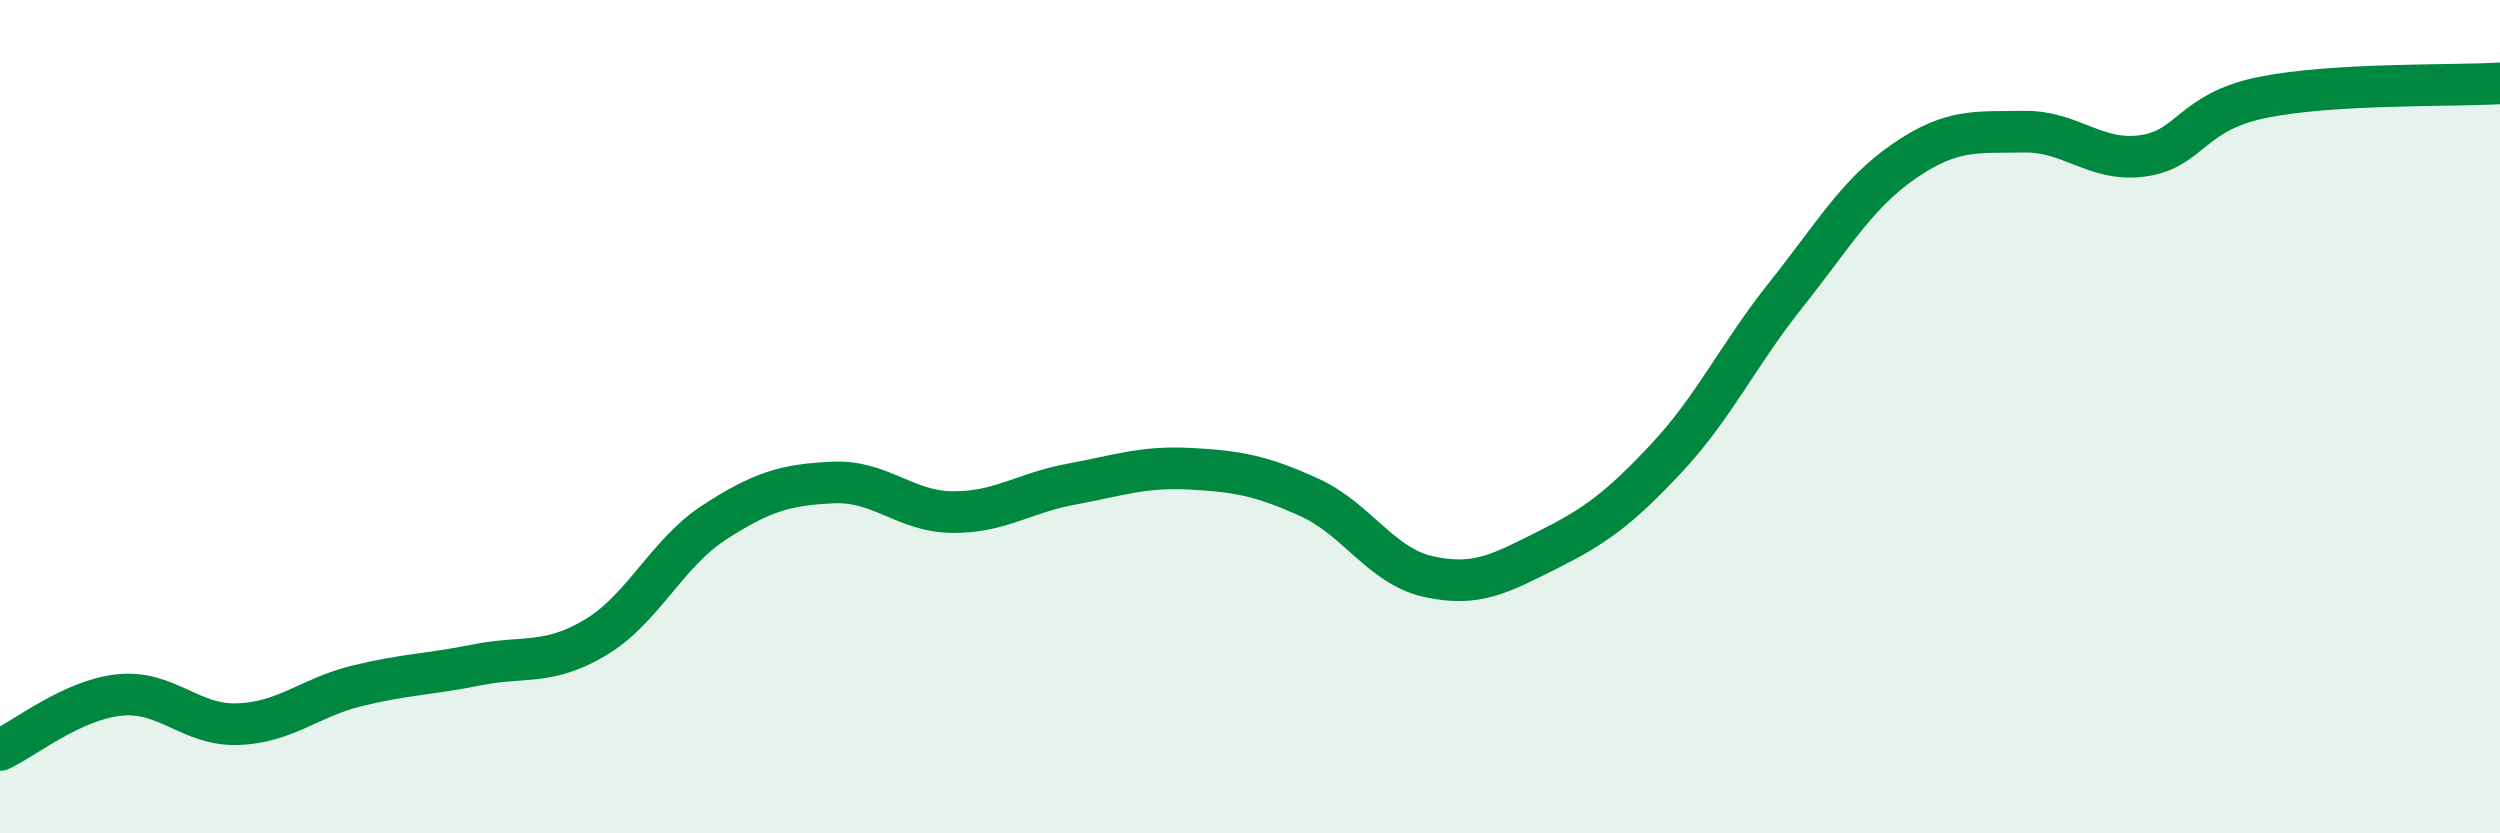 
    <svg width="60" height="20" viewBox="0 0 60 20" xmlns="http://www.w3.org/2000/svg">
      <path
        d="M 0,18 C 0.57,17.74 1.72,16.8 2.86,16.68 C 4,16.56 4.57,17.42 5.71,17.38 C 6.85,17.34 7.43,16.74 8.57,16.46 C 9.71,16.18 10.29,16.19 11.43,15.96 C 12.57,15.73 13.15,15.98 14.29,15.3 C 15.43,14.62 16,13.28 17.14,12.54 C 18.28,11.8 18.86,11.63 20,11.58 C 21.14,11.53 21.72,12.28 22.86,12.29 C 24,12.3 24.57,11.83 25.71,11.62 C 26.85,11.41 27.43,11.19 28.57,11.25 C 29.71,11.31 30.29,11.42 31.43,11.94 C 32.57,12.46 33.15,13.59 34.29,13.84 C 35.43,14.09 36,13.77 37.14,13.2 C 38.28,12.63 38.86,12.21 40,10.99 C 41.14,9.77 41.72,8.51 42.86,7.08 C 44,5.65 44.57,4.64 45.71,3.86 C 46.85,3.08 47.43,3.18 48.57,3.16 C 49.71,3.14 50.29,3.9 51.43,3.74 C 52.57,3.58 52.58,2.69 54.29,2.34 C 56,1.99 58.86,2.07 60,2L60 20L0 20Z"
        fill="#008740"
        opacity="0.1"
        stroke-linecap="round"
        stroke-linejoin="round"
      />
      <path
        d="M 0,18 C 0.57,17.74 1.72,16.8 2.86,16.68 C 4,16.56 4.57,17.42 5.71,17.38 C 6.85,17.34 7.43,16.74 8.57,16.46 C 9.71,16.18 10.29,16.19 11.43,15.96 C 12.57,15.73 13.15,15.98 14.29,15.3 C 15.43,14.62 16,13.28 17.14,12.54 C 18.28,11.8 18.86,11.63 20,11.58 C 21.14,11.53 21.72,12.28 22.86,12.29 C 24,12.3 24.57,11.83 25.71,11.62 C 26.85,11.41 27.43,11.19 28.57,11.25 C 29.71,11.31 30.29,11.42 31.43,11.94 C 32.57,12.46 33.15,13.59 34.29,13.84 C 35.43,14.09 36,13.77 37.14,13.2 C 38.28,12.63 38.86,12.21 40,10.99 C 41.14,9.77 41.72,8.51 42.86,7.08 C 44,5.65 44.57,4.64 45.71,3.86 C 46.85,3.08 47.43,3.18 48.57,3.16 C 49.71,3.14 50.29,3.9 51.43,3.74 C 52.57,3.58 52.58,2.69 54.29,2.34 C 56,1.99 58.86,2.07 60,2"
        stroke="#008740"
        stroke-width="1"
        fill="none"
        stroke-linecap="round"
        stroke-linejoin="round"
      />
    </svg>
  